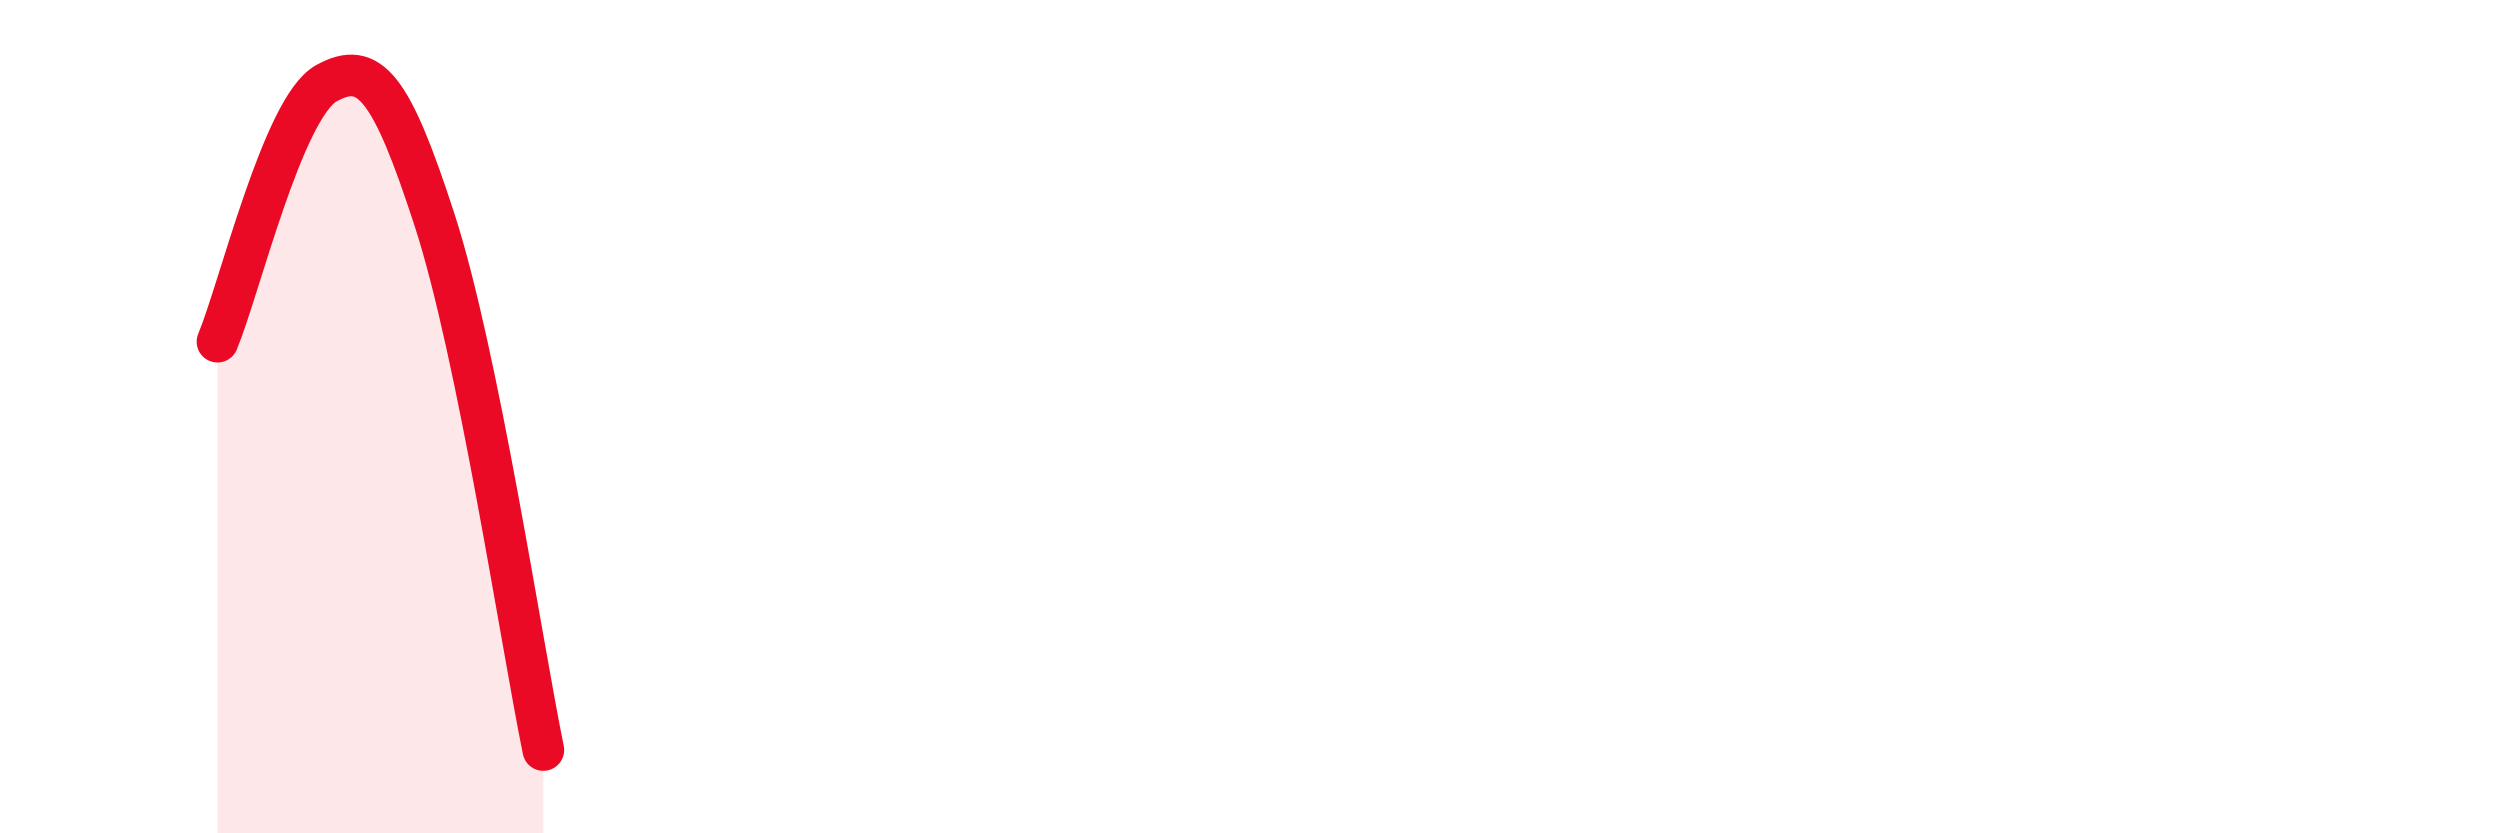 
    <svg width="60" height="20" viewBox="0 0 60 20" xmlns="http://www.w3.org/2000/svg">
      <path
        d="M 5.22,8.2 C 5.74,6.96 6.79,2.58 7.83,2 C 8.87,1.42 9.39,2.08 10.43,5.28 C 11.47,8.48 12.52,15.46 13.04,18L13.04 20L5.22 20Z"
        fill="#EB0A25"
        opacity="0.1"
        stroke-linecap="round"
        stroke-linejoin="round"
      />
      <path
        d="M 5.22,8.2 C 5.74,6.96 6.79,2.58 7.83,2 C 8.87,1.42 9.39,2.08 10.43,5.28 C 11.47,8.48 12.52,15.46 13.04,18"
        stroke="#EB0A25"
        stroke-width="1"
        fill="none"
        stroke-linecap="round"
        stroke-linejoin="round"
      />
    </svg>
  